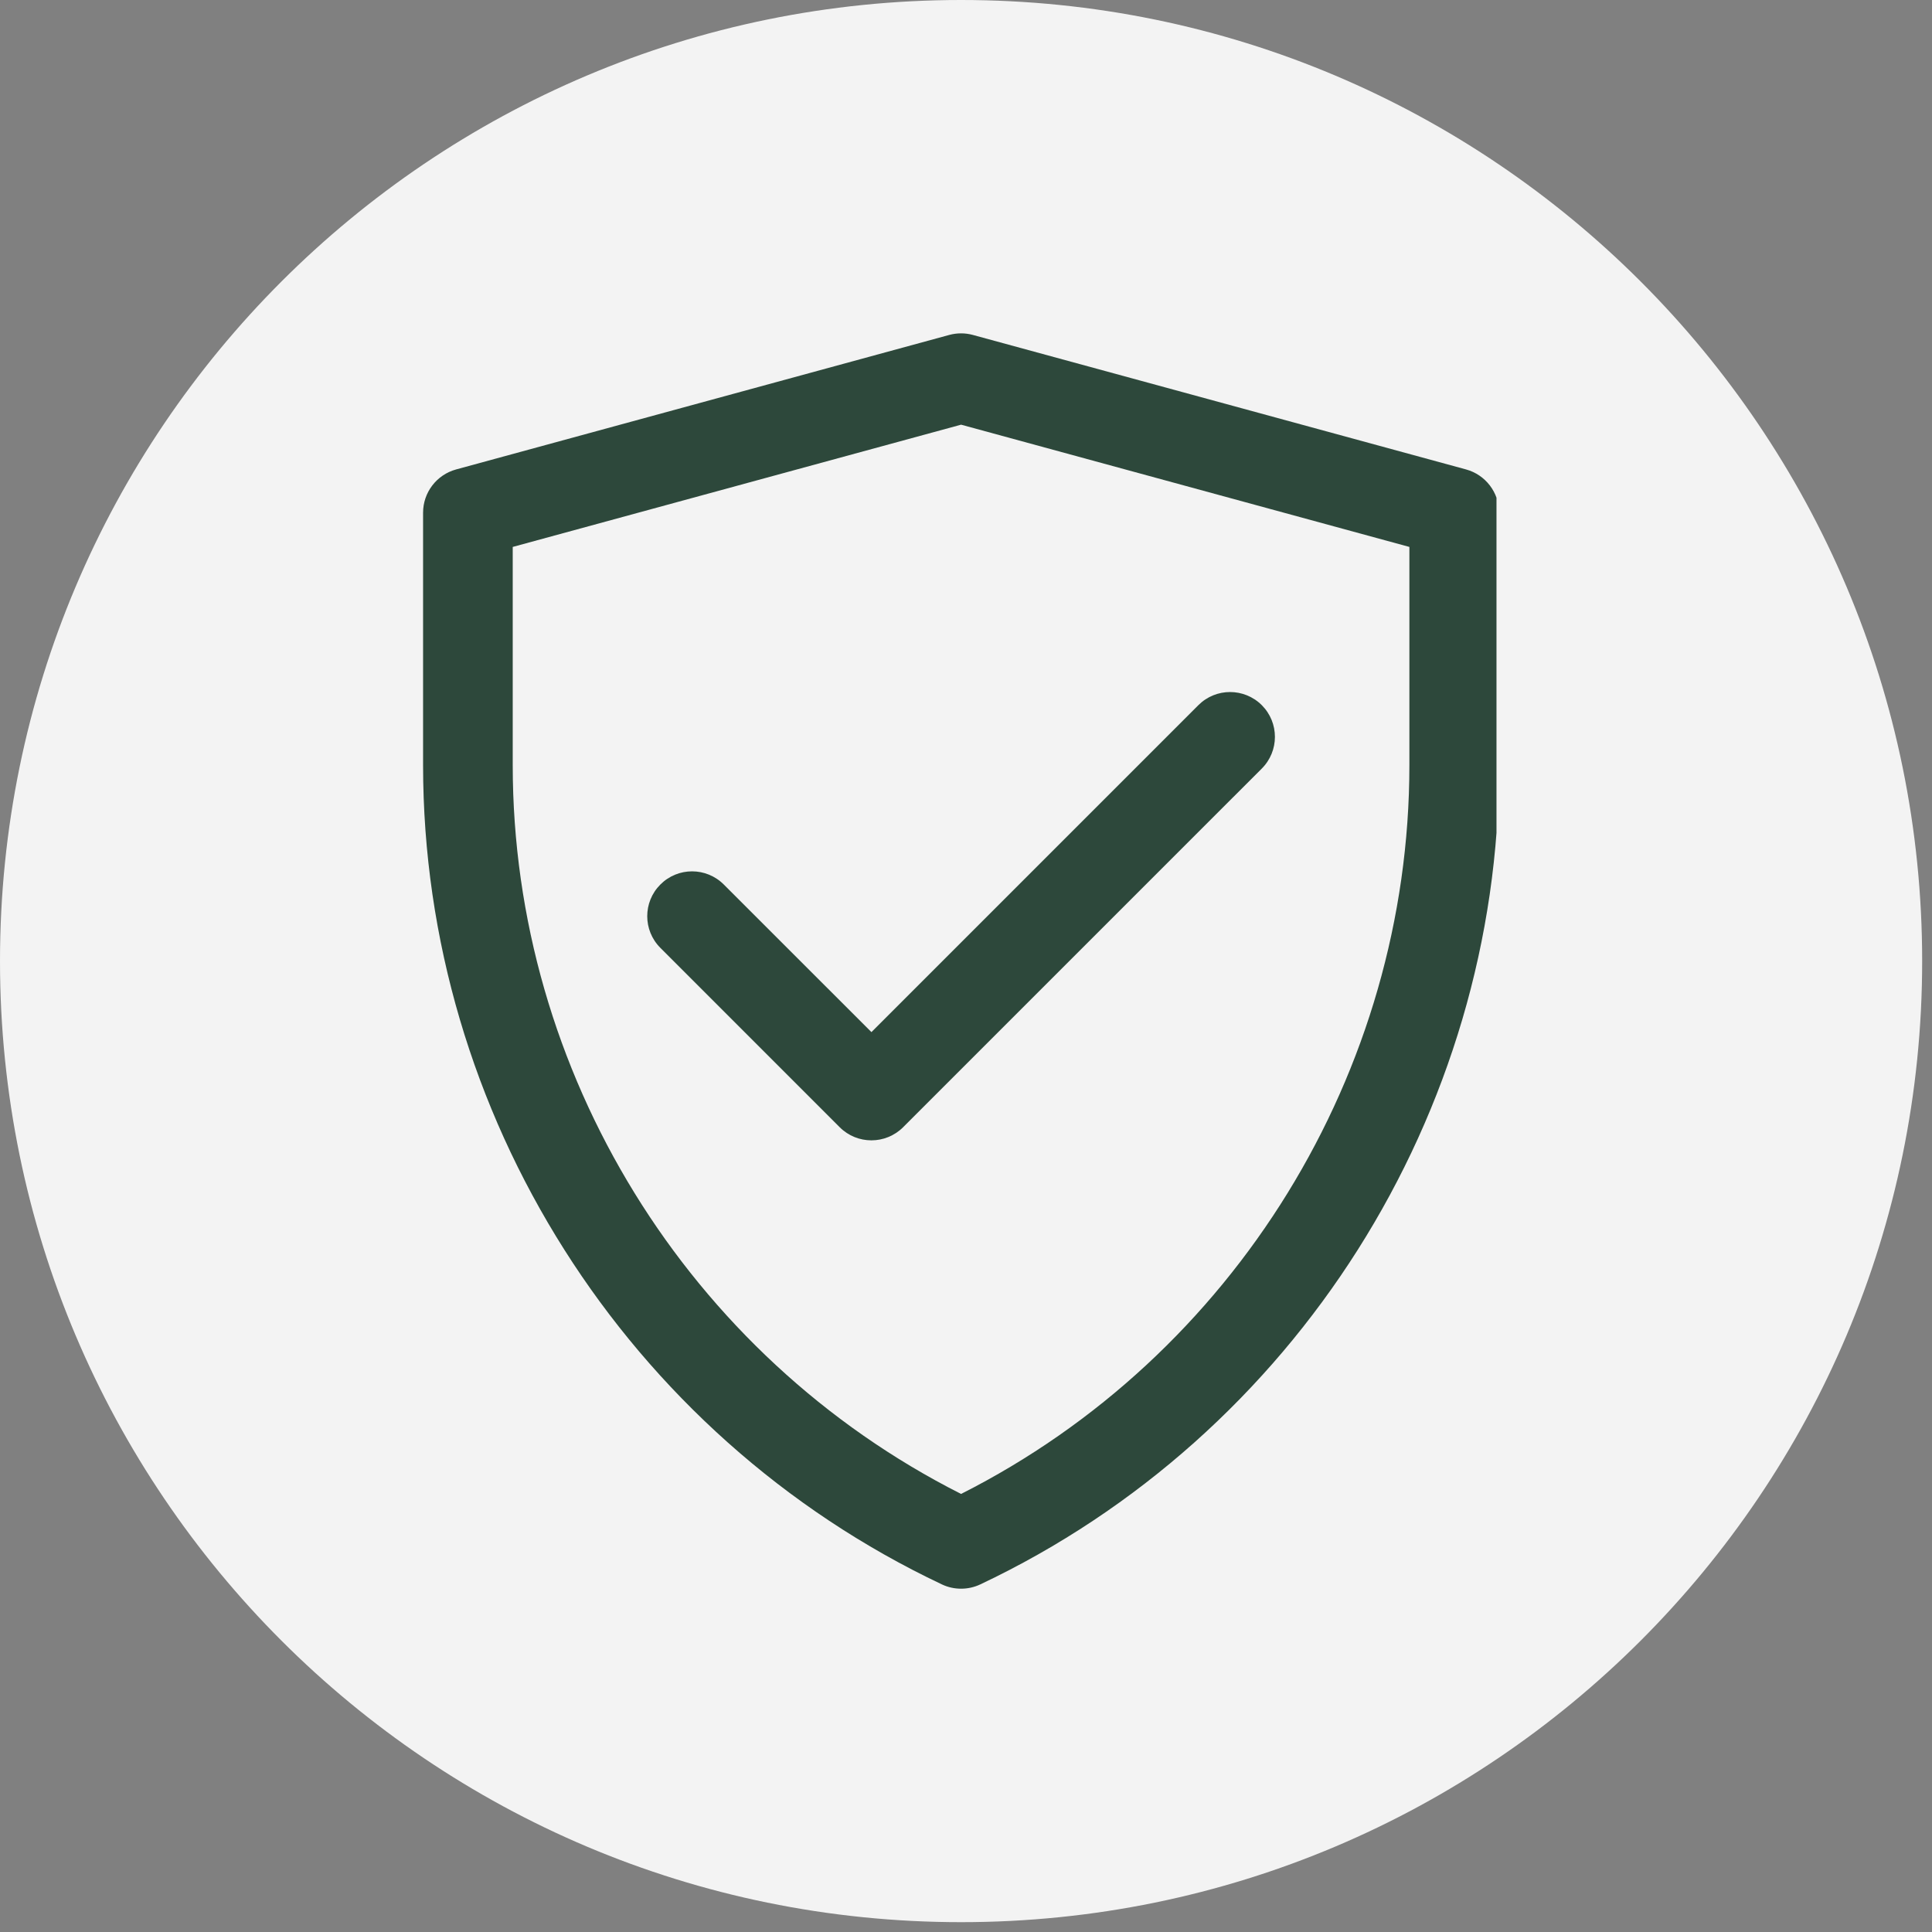 <svg version="1.0" preserveAspectRatio="xMidYMid meet" height="221" viewBox="0 0 165.75 165.75" zoomAndPan="magnify" width="221" xmlns:xlink="http://www.w3.org/1999/xlink" xmlns="http://www.w3.org/2000/svg"><rect x="0" y="0" width="165.75" height="165.75" fill="#808080" stroke="none"/><defs><clipPath id="695b2bced4"><path clip-rule="nonzero" d="M 0 0 L 164.906 0 L 164.906 164.906 L 0 164.906 Z M 0 0"></path></clipPath><clipPath id="42ab775541"><path clip-rule="nonzero" d="M 82.453 0 C 36.914 0 0 36.914 0 82.453 C 0 127.992 36.914 164.906 82.453 164.906 C 127.992 164.906 164.906 127.992 164.906 82.453 C 164.906 36.914 127.992 0 82.453 0 Z M 82.453 0"></path></clipPath><clipPath id="121fd1d0e2"><path clip-rule="nonzero" d="M 36.273 28.598 L 128.387 28.598 L 128.387 136.438 L 36.273 136.438 Z M 36.273 28.598"></path></clipPath></defs><g clip-path="url(#695b2bced4)"><g clip-path="url(#42ab775541)"><path fill-rule="nonzero" fill-opacity="1" d="M 0 0 L 164.906 0 L 164.906 164.906 L 0 164.906 Z M 0 0" fill="#f3f3f3"></path></g></g><g clip-path="url(#121fd1d0e2)"><path fill-rule="nonzero" fill-opacity="1" d="M 82.453 136.297 C 81.887 136.297 81.328 136.176 80.809 135.93 C 53.77 123.145 36.297 95.562 36.297 65.648 L 36.297 43.984 C 36.297 42.25 37.457 40.73 39.133 40.273 L 81.441 28.734 C 82.102 28.555 82.801 28.555 83.461 28.734 L 125.773 40.273 C 127.445 40.73 128.609 42.25 128.609 43.984 L 128.609 65.648 C 128.609 95.562 111.133 123.145 84.098 135.93 C 83.574 136.176 83.016 136.297 82.453 136.297 Z M 43.988 46.922 L 43.988 65.648 C 43.988 91.992 59.023 116.328 82.453 128.168 C 105.879 116.328 120.914 91.992 120.914 65.648 L 120.914 46.922 L 82.453 36.434 Z M 43.988 46.922" fill="#2d483b"></path></g><path fill-rule="nonzero" fill-opacity="1" d="M 74.758 97.832 C 73.773 97.832 72.793 97.457 72.039 96.707 L 56.656 81.32 C 55.152 79.82 55.152 77.383 56.656 75.883 C 58.156 74.379 60.59 74.379 62.094 75.883 L 74.762 88.547 L 102.812 60.496 C 104.312 58.996 106.746 58.996 108.25 60.496 C 109.754 62 109.754 64.434 108.25 65.938 L 77.48 96.707 C 76.727 97.457 75.742 97.832 74.762 97.832 Z M 74.758 97.832" fill="#2d483b"></path></svg>